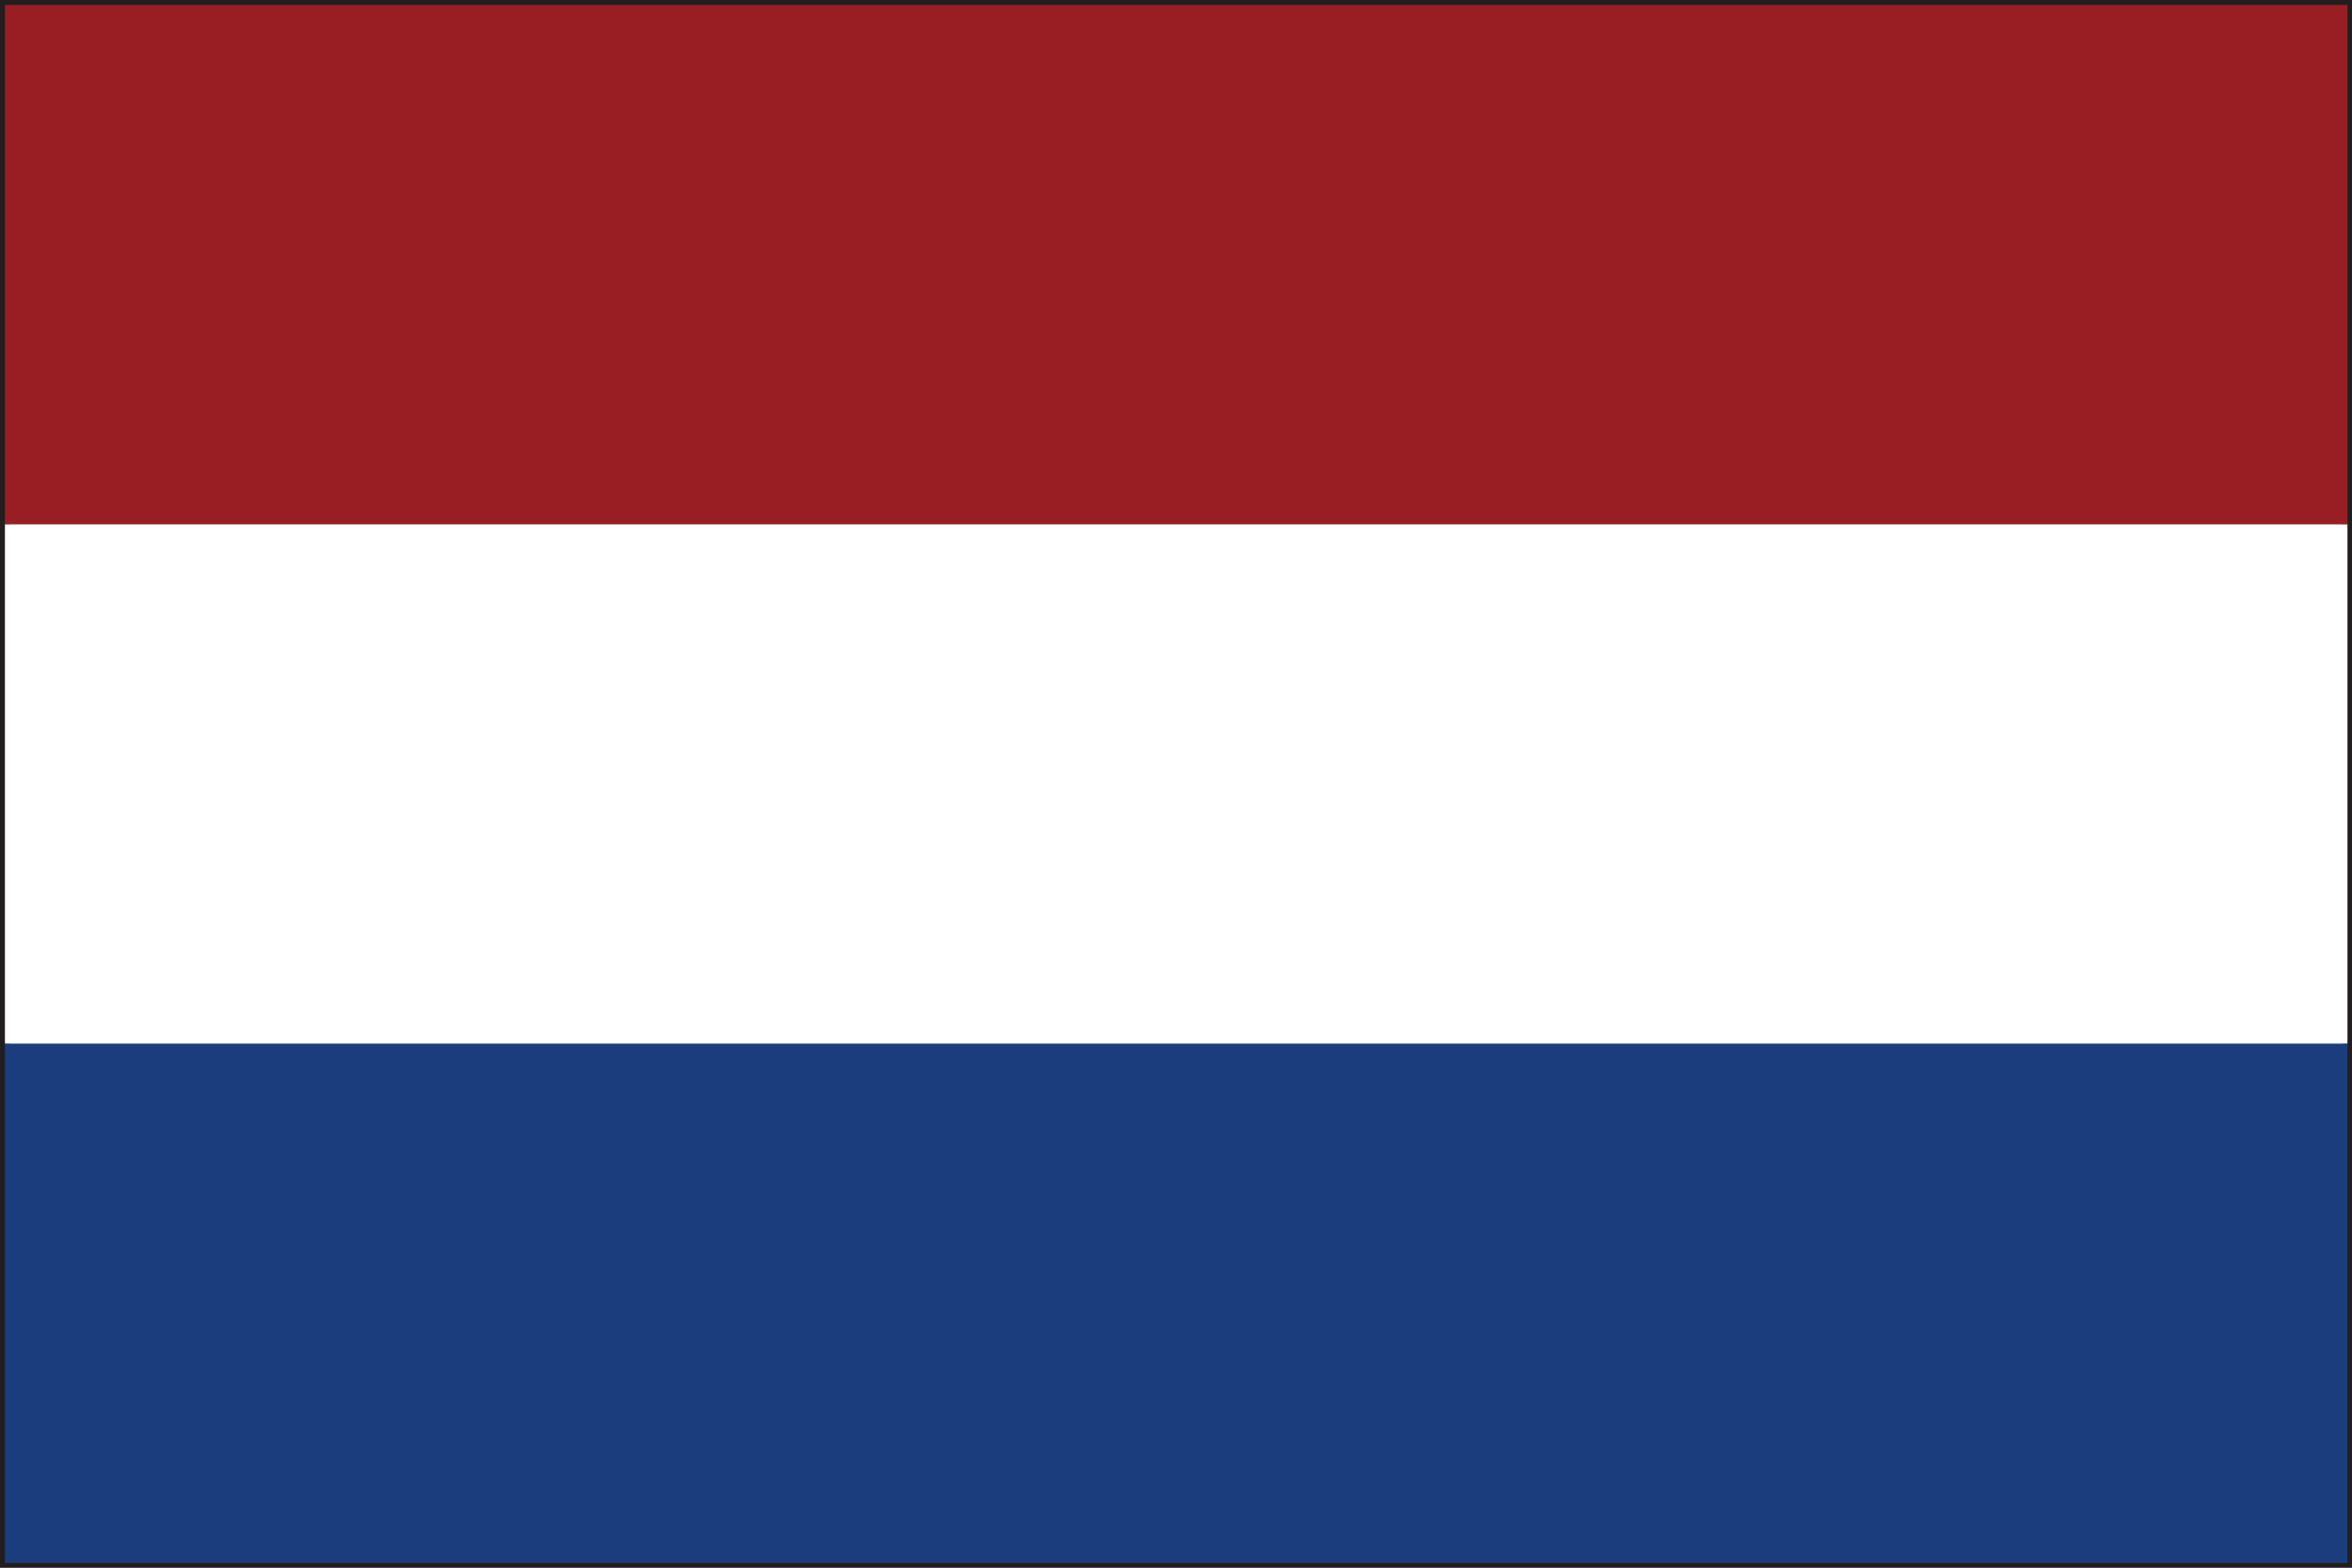 <svg xmlns="http://www.w3.org/2000/svg" xml:space="preserve" width="30" height="20"><rect width="100%" height="100%" fill="#808080" stroke="none"/><path fill="#221E1F" d="M0 20V0h30v20H0zm29.941-.061v-.064.064zM.124 19.875h29.751V.121H.124v19.754z"/><path fill="#1B3D7E" d="M.063 13.313h29.879v6.627H.063z"/><path fill="#FFF" d="M.063 6.688h29.879v6.625H.063z"/><path fill="#991E24" d="M.063.063h29.879v6.625H.063z"/></svg>